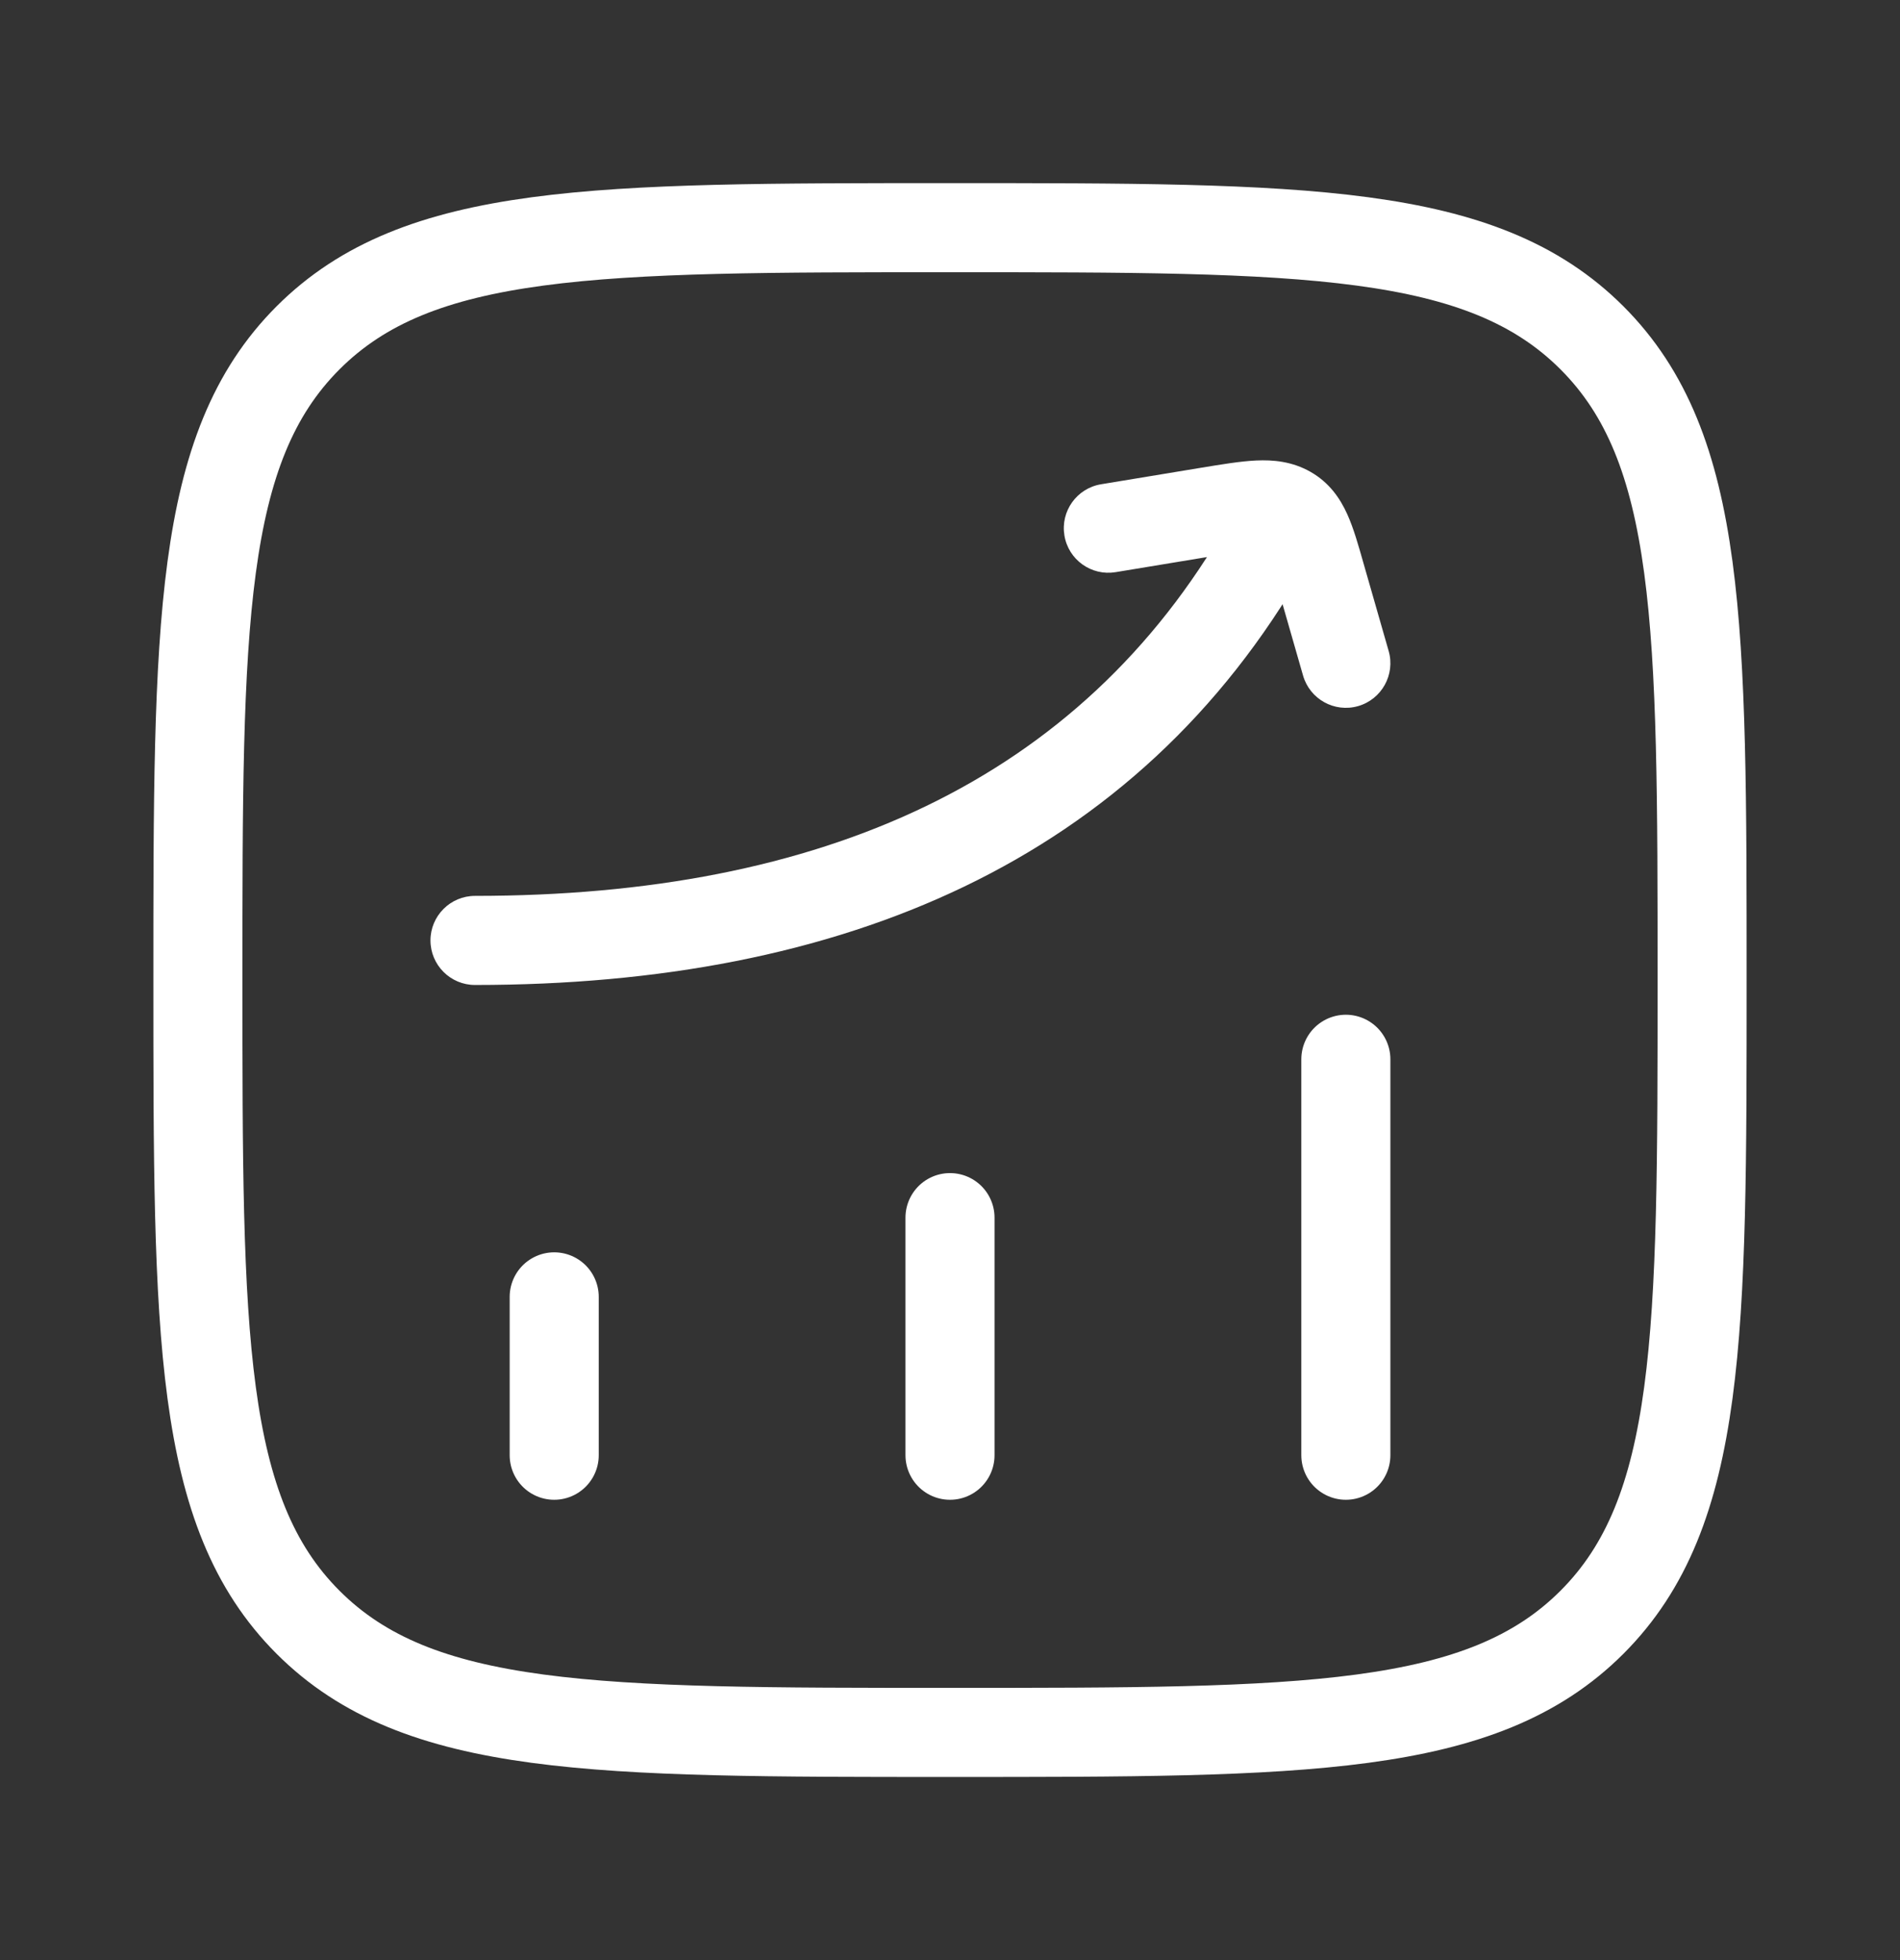 <?xml version="1.0" encoding="UTF-8"?> <svg xmlns="http://www.w3.org/2000/svg" width="32" height="33" viewBox="0 0 32 33" fill="none"><rect x="0" y="0" width="32" height="33" fill="#333333" stroke="none"/><path d="M9.334 24.5L9.334 21.834" stroke="white" stroke-width="1.5" stroke-linecap="round"></path><path d="M16 24.5L16 20.5" stroke="white" stroke-width="1.5" stroke-linecap="round"></path><path d="M22.667 24.5L22.667 17.834" stroke="white" stroke-width="1.5" stroke-linecap="round"></path><path d="M8 15.083C7.586 15.083 7.25 15.419 7.25 15.833C7.25 16.247 7.586 16.583 8 16.583V15.083ZM21.985 9.539C22.19 9.179 22.065 8.721 21.705 8.515C21.346 8.31 20.888 8.435 20.682 8.795L21.985 9.539ZM18.545 8.153C18.136 8.22 17.859 8.606 17.927 9.015C17.994 9.424 18.38 9.7 18.789 9.633L18.545 8.153ZM20.357 8.614L20.235 7.874L20.235 7.874L20.357 8.614ZM22.242 9.686L21.521 9.893L22.242 9.686ZM21.946 11.373C22.06 11.771 22.475 12.002 22.873 11.888C23.271 11.774 23.502 11.358 23.388 10.96L21.946 11.373ZM21.699 8.595L22.07 7.943L22.07 7.943L21.699 8.595ZM8 16.583C14.174 16.583 19.143 14.511 21.985 9.539L20.682 8.795C18.19 13.155 13.826 15.083 8 15.083V16.583ZM18.789 9.633L20.479 9.354L20.235 7.874L18.545 8.153L18.789 9.633ZM21.521 9.893L21.946 11.373L23.388 10.96L22.963 9.479L21.521 9.893ZM20.479 9.354C20.852 9.293 21.067 9.258 21.225 9.251C21.365 9.245 21.362 9.267 21.328 9.247L22.07 7.943C21.759 7.767 21.441 7.74 21.157 7.753C20.89 7.765 20.572 7.819 20.235 7.874L20.479 9.354ZM22.963 9.479C22.881 9.19 22.798 8.894 22.691 8.658C22.571 8.392 22.39 8.125 22.07 7.943L21.328 9.247C21.284 9.222 21.285 9.19 21.324 9.275C21.375 9.389 21.426 9.56 21.521 9.893L22.963 9.479Z" fill="white"></path><path d="M3.333 16.5C3.333 10.529 3.333 7.543 5.188 5.688C7.043 3.833 10.029 3.833 16 3.833C21.971 3.833 24.957 3.833 26.812 5.688C28.667 7.543 28.667 10.529 28.667 16.5C28.667 22.471 28.667 25.457 26.812 27.312C24.957 29.167 21.971 29.167 16 29.167C10.029 29.167 7.043 29.167 5.188 27.312C3.333 25.457 3.333 22.471 3.333 16.5Z" stroke="white" stroke-width="1.5"></path></svg> 